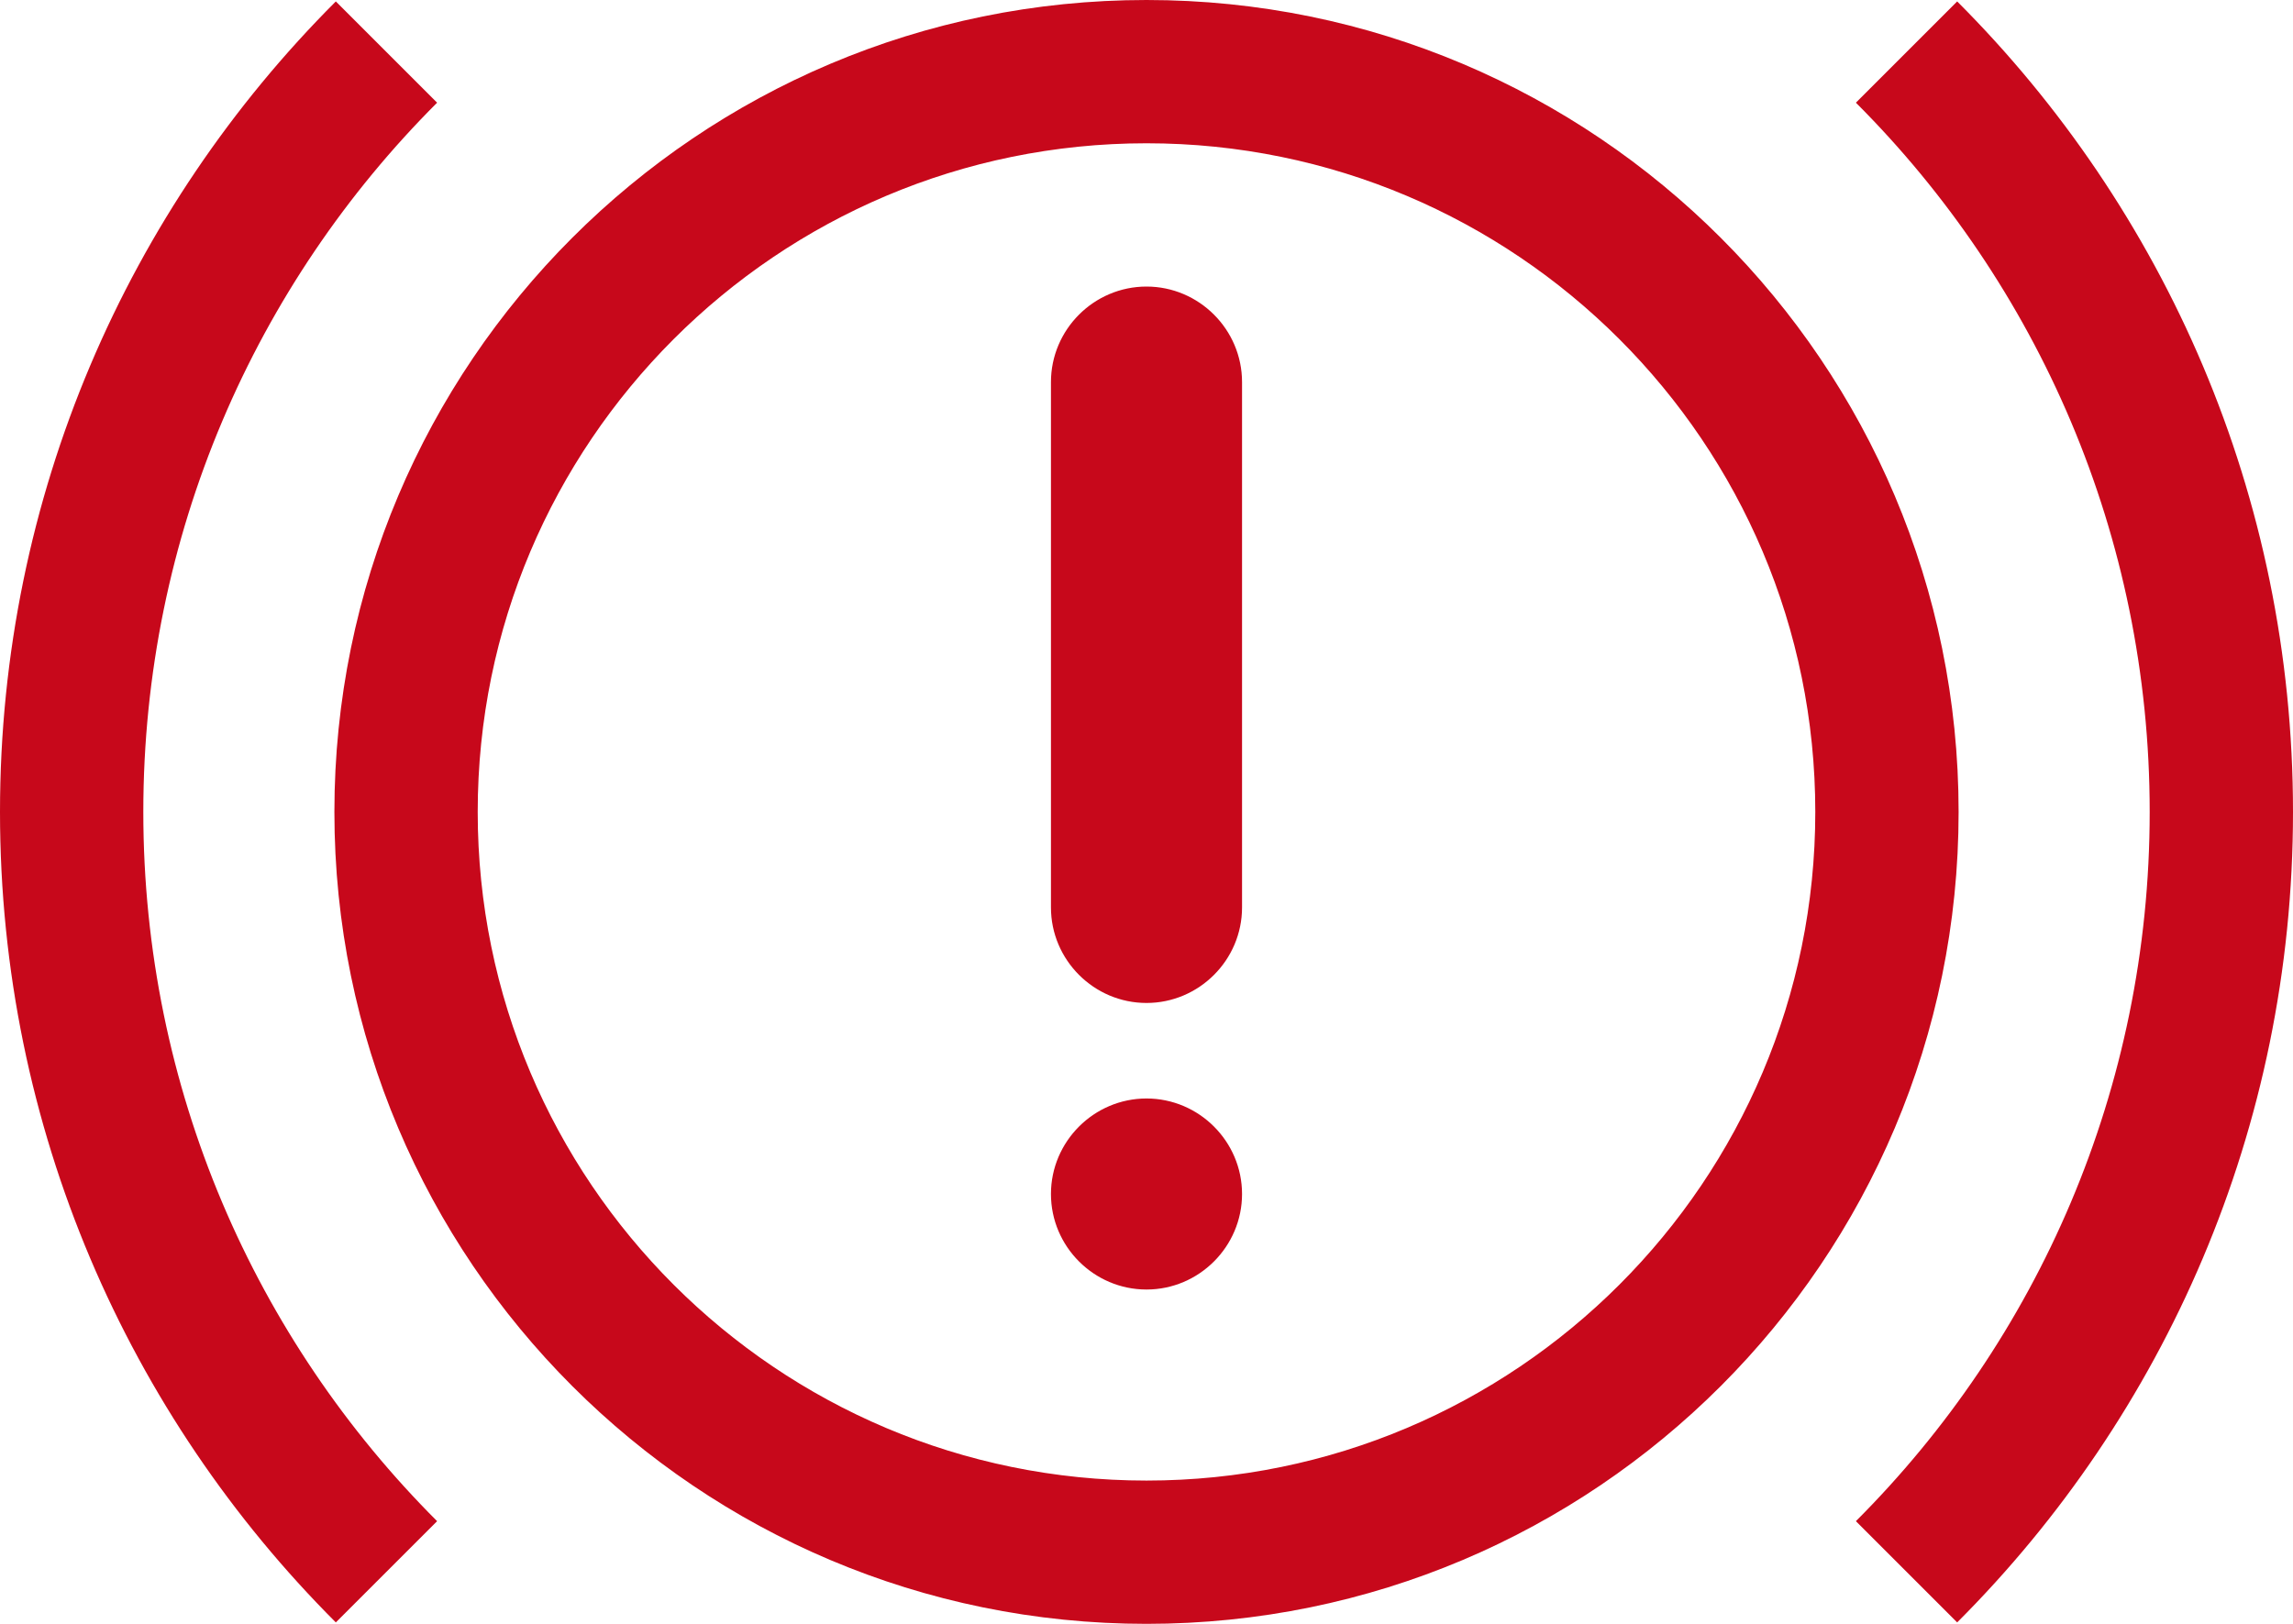 <?xml version="1.0" encoding="utf-8"?>
<svg xmlns="http://www.w3.org/2000/svg"
	xmlns:xlink="http://www.w3.org/1999/xlink"
	width="48px" height="34px" viewBox="0 0 48 34">
<path fillRule="evenodd" d="M 40.97 33.97C 40.97 33.97 38.85 31.85 38.85 31.85 42.65 28.05 45 22.8 45 17 45 11.2 42.65 5.95 38.85 2.15 38.85 2.15 40.97 0.03 40.97 0.03 45.31 4.37 48 10.37 48 17 48 23.63 45.31 29.63 40.97 33.97ZM 24 34C 14.61 34 7 26.39 7 17 7 7.61 14.61-0 24-0 33.39-0 41 7.61 41 17 41 26.39 33.39 34 24 34ZM 24 3C 16.27 3 10 9.27 10 17 10 24.73 16.27 31 24 31 31.73 31 38 24.73 38 17 38 9.27 31.73 3 24 3ZM 24 27C 22.9 27 22 26.1 22 25 22 23.9 22.9 23 24 23 25.1 23 26 23.9 26 25 26 26.1 25.1 27 24 27ZM 24 21C 22.9 21 22 20.1 22 19 22 19 22 8 22 8 22 6.9 22.9 6 24 6 25.1 6 26 6.9 26 8 26 8 26 19 26 19 26 20.1 25.1 21 24 21ZM 9.15 31.85C 9.15 31.85 7.03 33.97 7.03 33.97 2.69 29.63-0 23.63-0 17-0 10.37 2.69 4.37 7.03 0.03 7.03 0.03 9.15 2.15 9.15 2.15 5.35 5.95 3 11.2 3 17 3 22.8 5.35 28.05 9.15 31.85Z" fill="rgb(199,8,27)"/></svg>